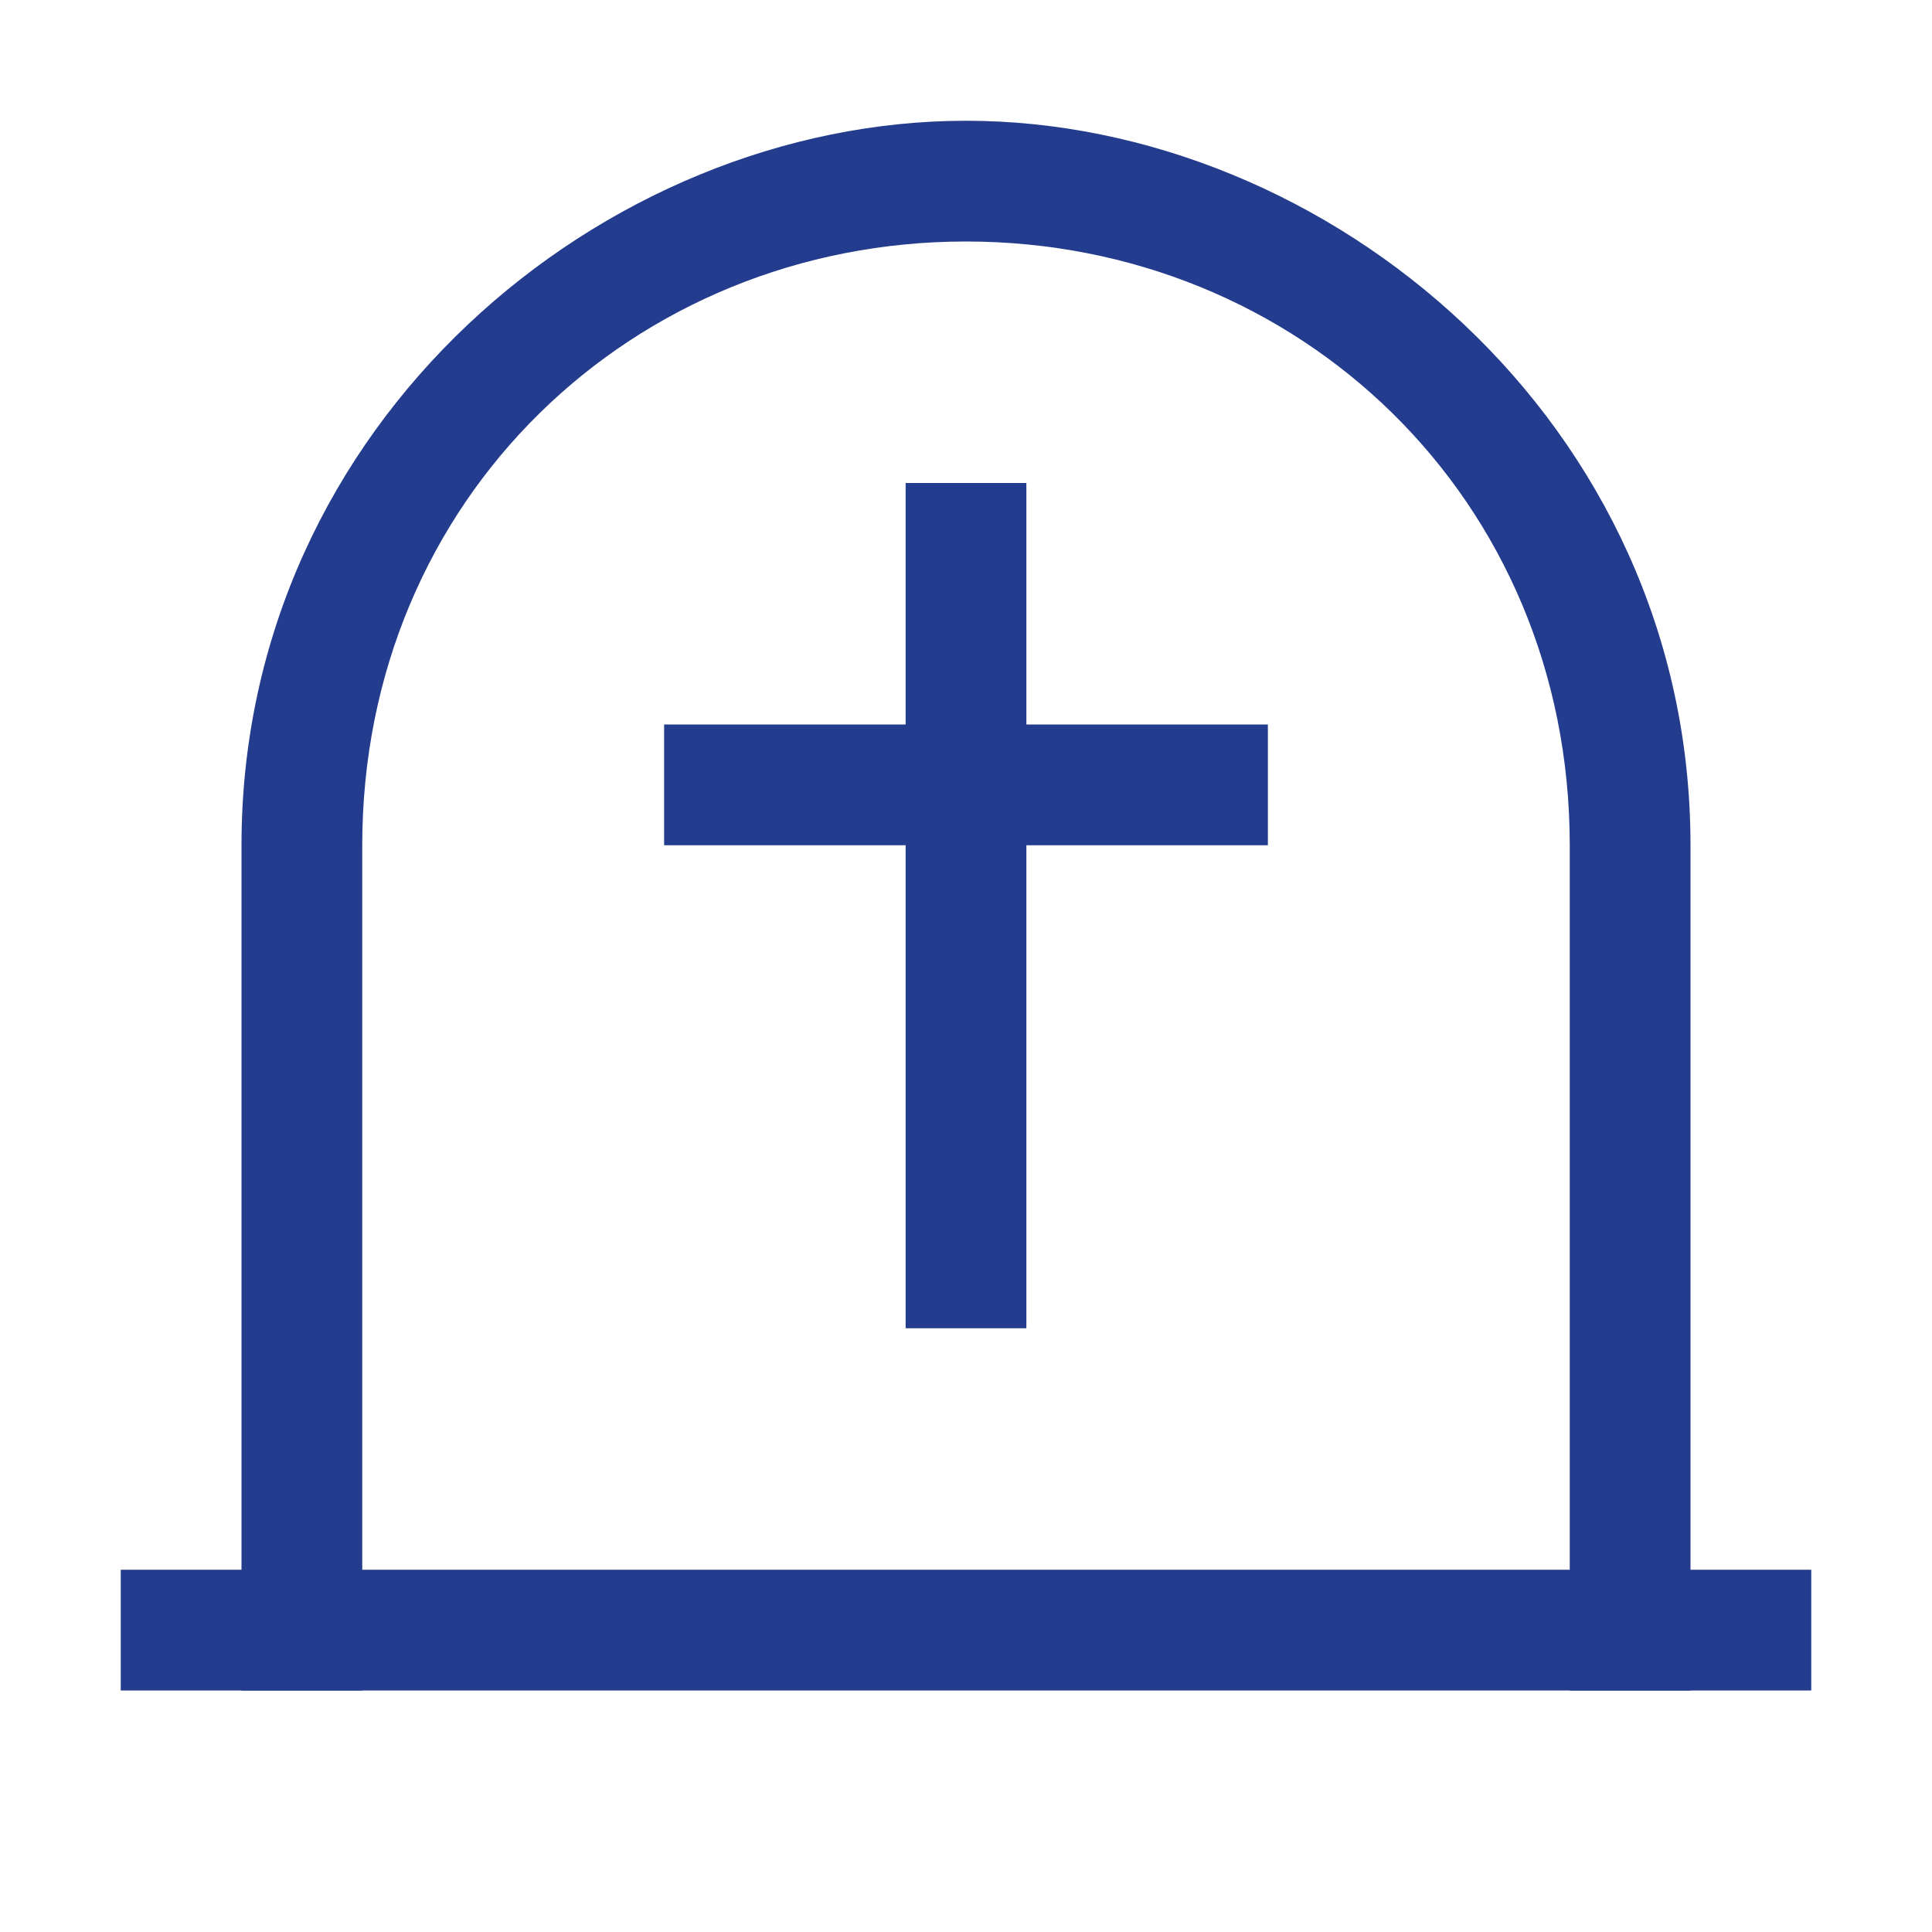 <svg xmlns="http://www.w3.org/2000/svg" viewBox="0 0 64 64" fill="none">
  <!-- Arch with base -->
  <path
    d="M8 56 L8 52 L8 28 C8 14 20 4 32 4 C44 4 56 14 56 28 L56 52 L56 56 L52 56 L52 52 L52 28 C52 16.5 43 8 32 8 C21 8 12 16.5 12 28 L12 52 L12 56 Z"
    fill="#243C8D"
  />
  <!-- Base platform -->
  <path
    d="M4 52 L60 52 L60 56 L4 56 Z"
    fill="#243C8D"
  />
  <!-- Cross vertical -->
  <rect x="30" y="16" width="4" height="28" fill="#243C8D"/>
  <!-- Cross horizontal -->
  <rect x="22" y="24" width="20" height="4" fill="#243C8D"/>
</svg>
